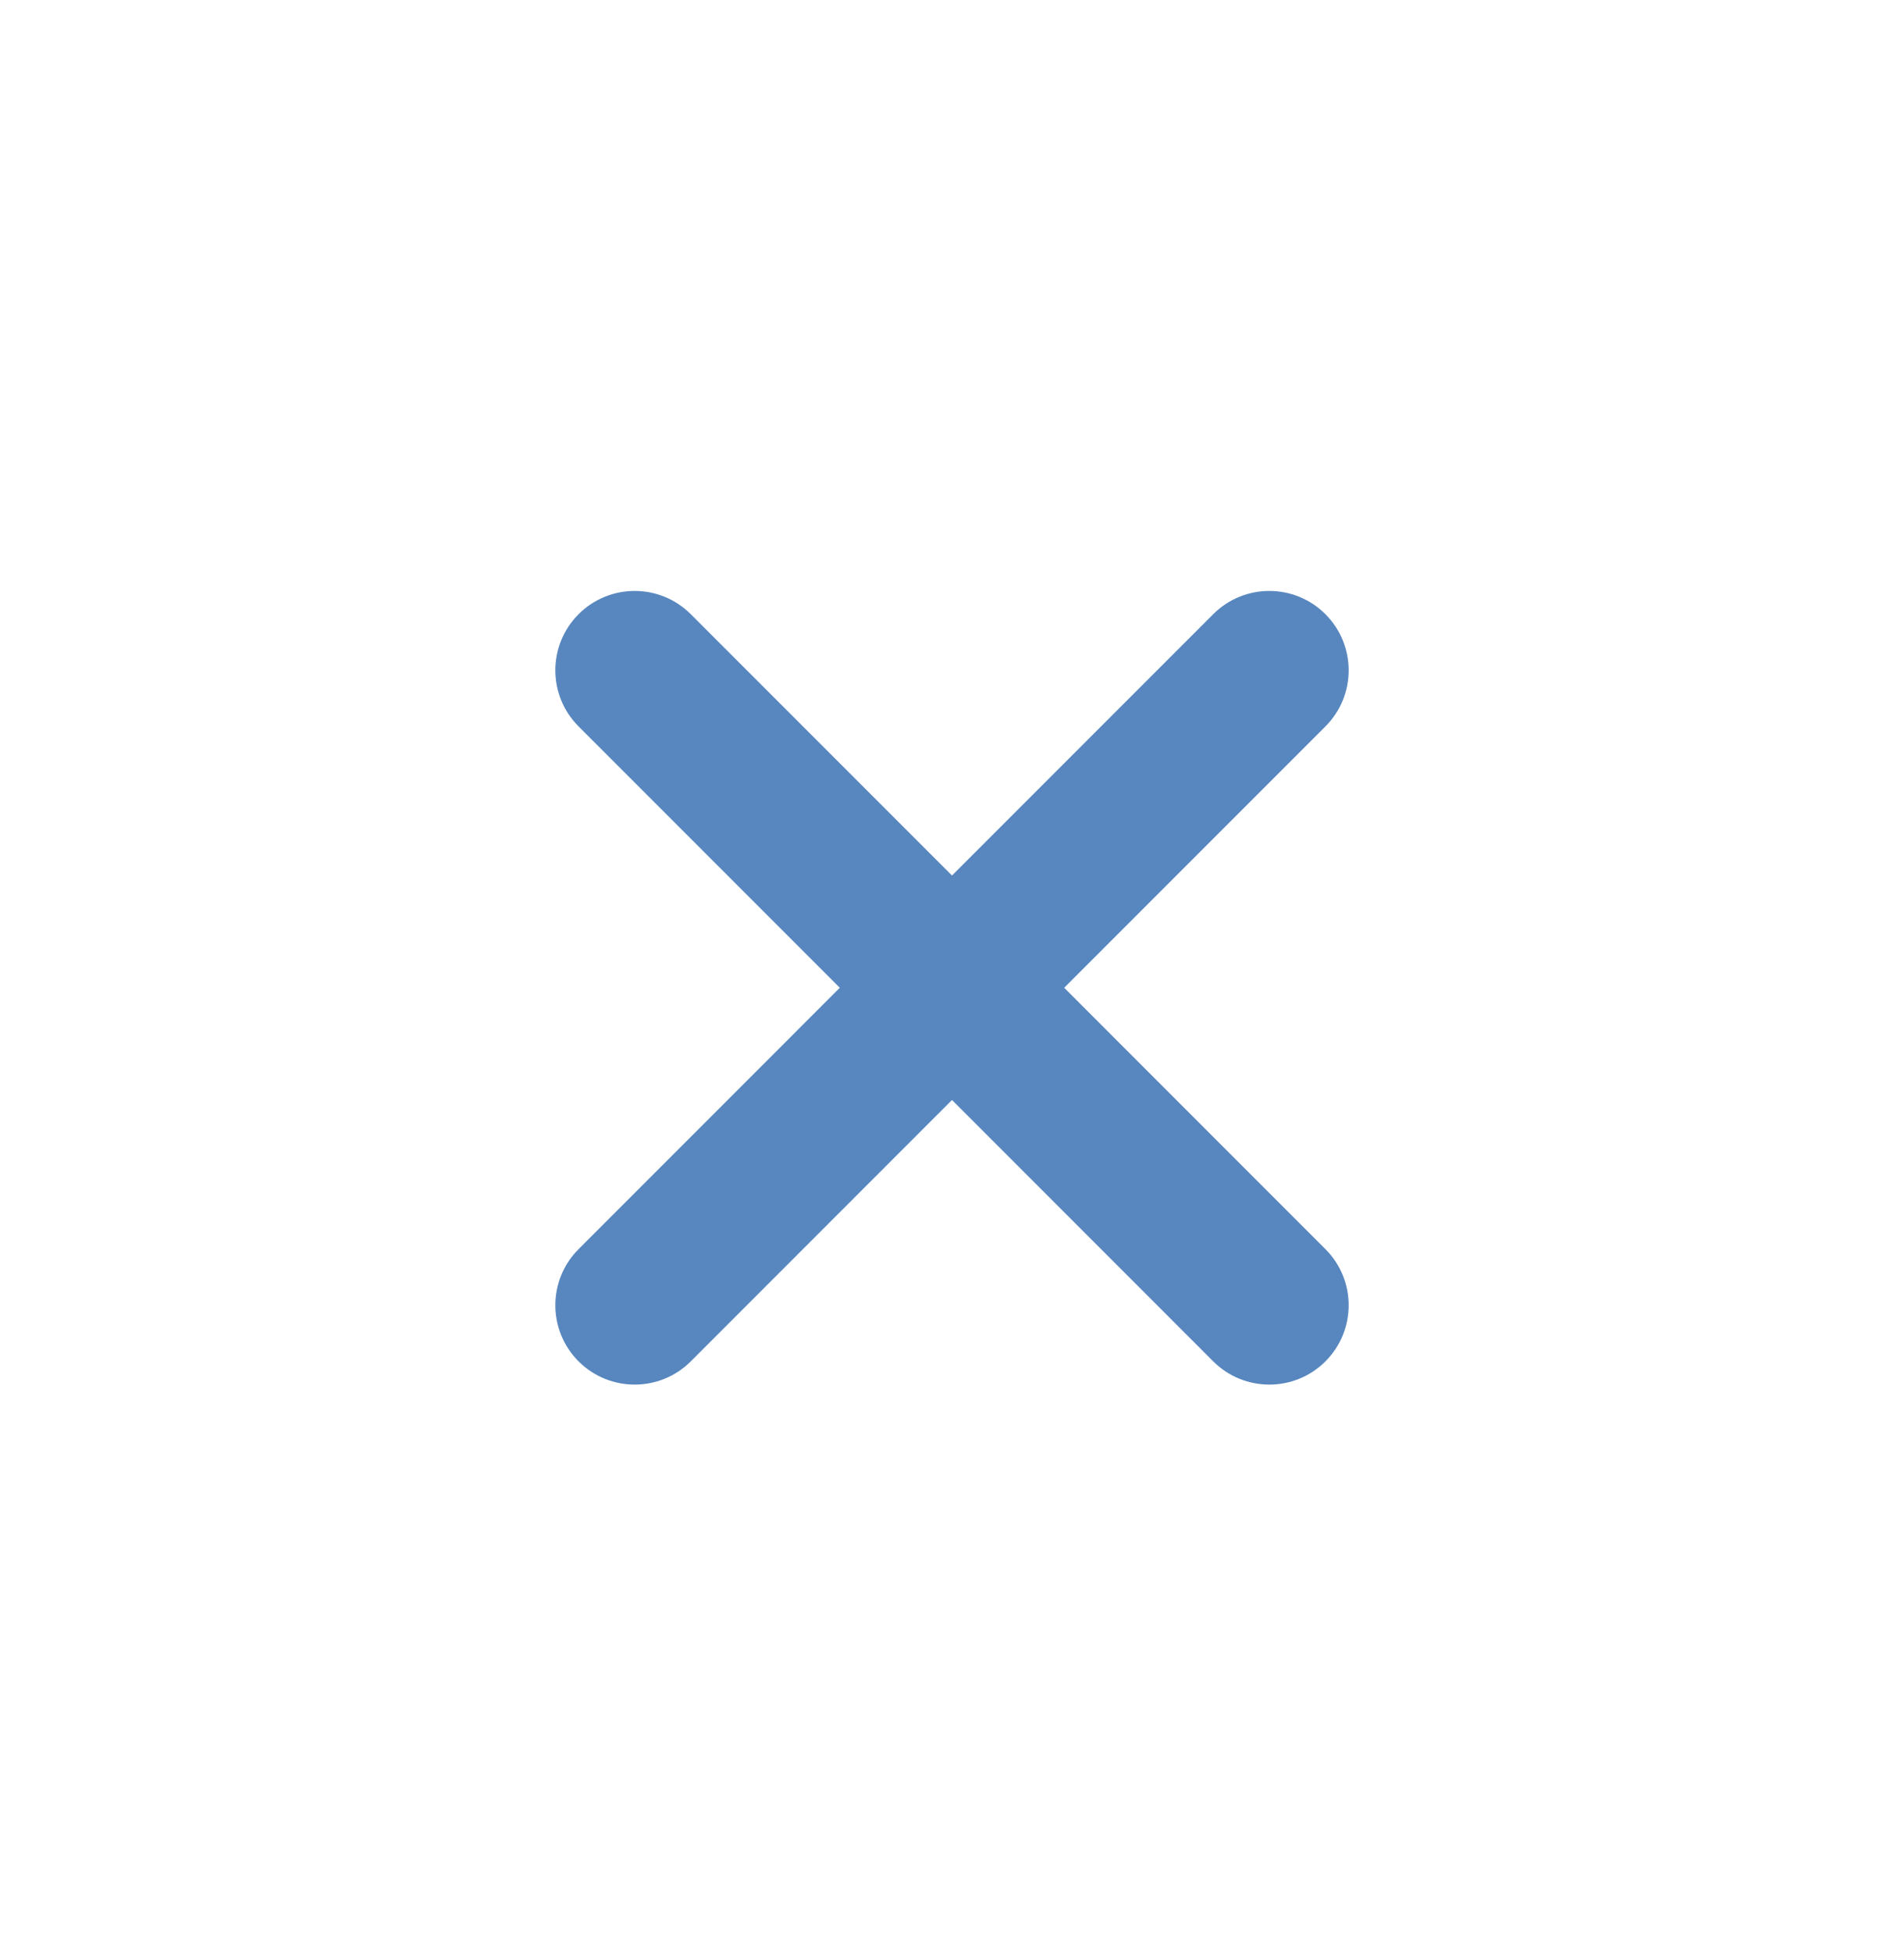 <svg width="40" height="41" viewBox="0 0 40 41" fill="none" xmlns="http://www.w3.org/2000/svg">
<path fill-rule="evenodd" clip-rule="evenodd" d="M27.845 15.255C28.496 14.604 28.496 13.549 27.845 12.898C27.194 12.247 26.139 12.247 25.488 12.898L20 18.386L14.512 12.898C13.861 12.247 12.806 12.247 12.155 12.898C11.504 13.549 11.504 14.604 12.155 15.255L17.643 20.743L12.155 26.232C11.504 26.882 11.504 27.938 12.155 28.589C12.806 29.239 13.861 29.239 14.512 28.589L20 23.1L25.488 28.589C26.139 29.239 27.194 29.239 27.845 28.589C28.496 27.938 28.496 26.882 27.845 26.232L22.357 20.743L27.845 15.255Z" fill="#5887BF"/>
</svg>
